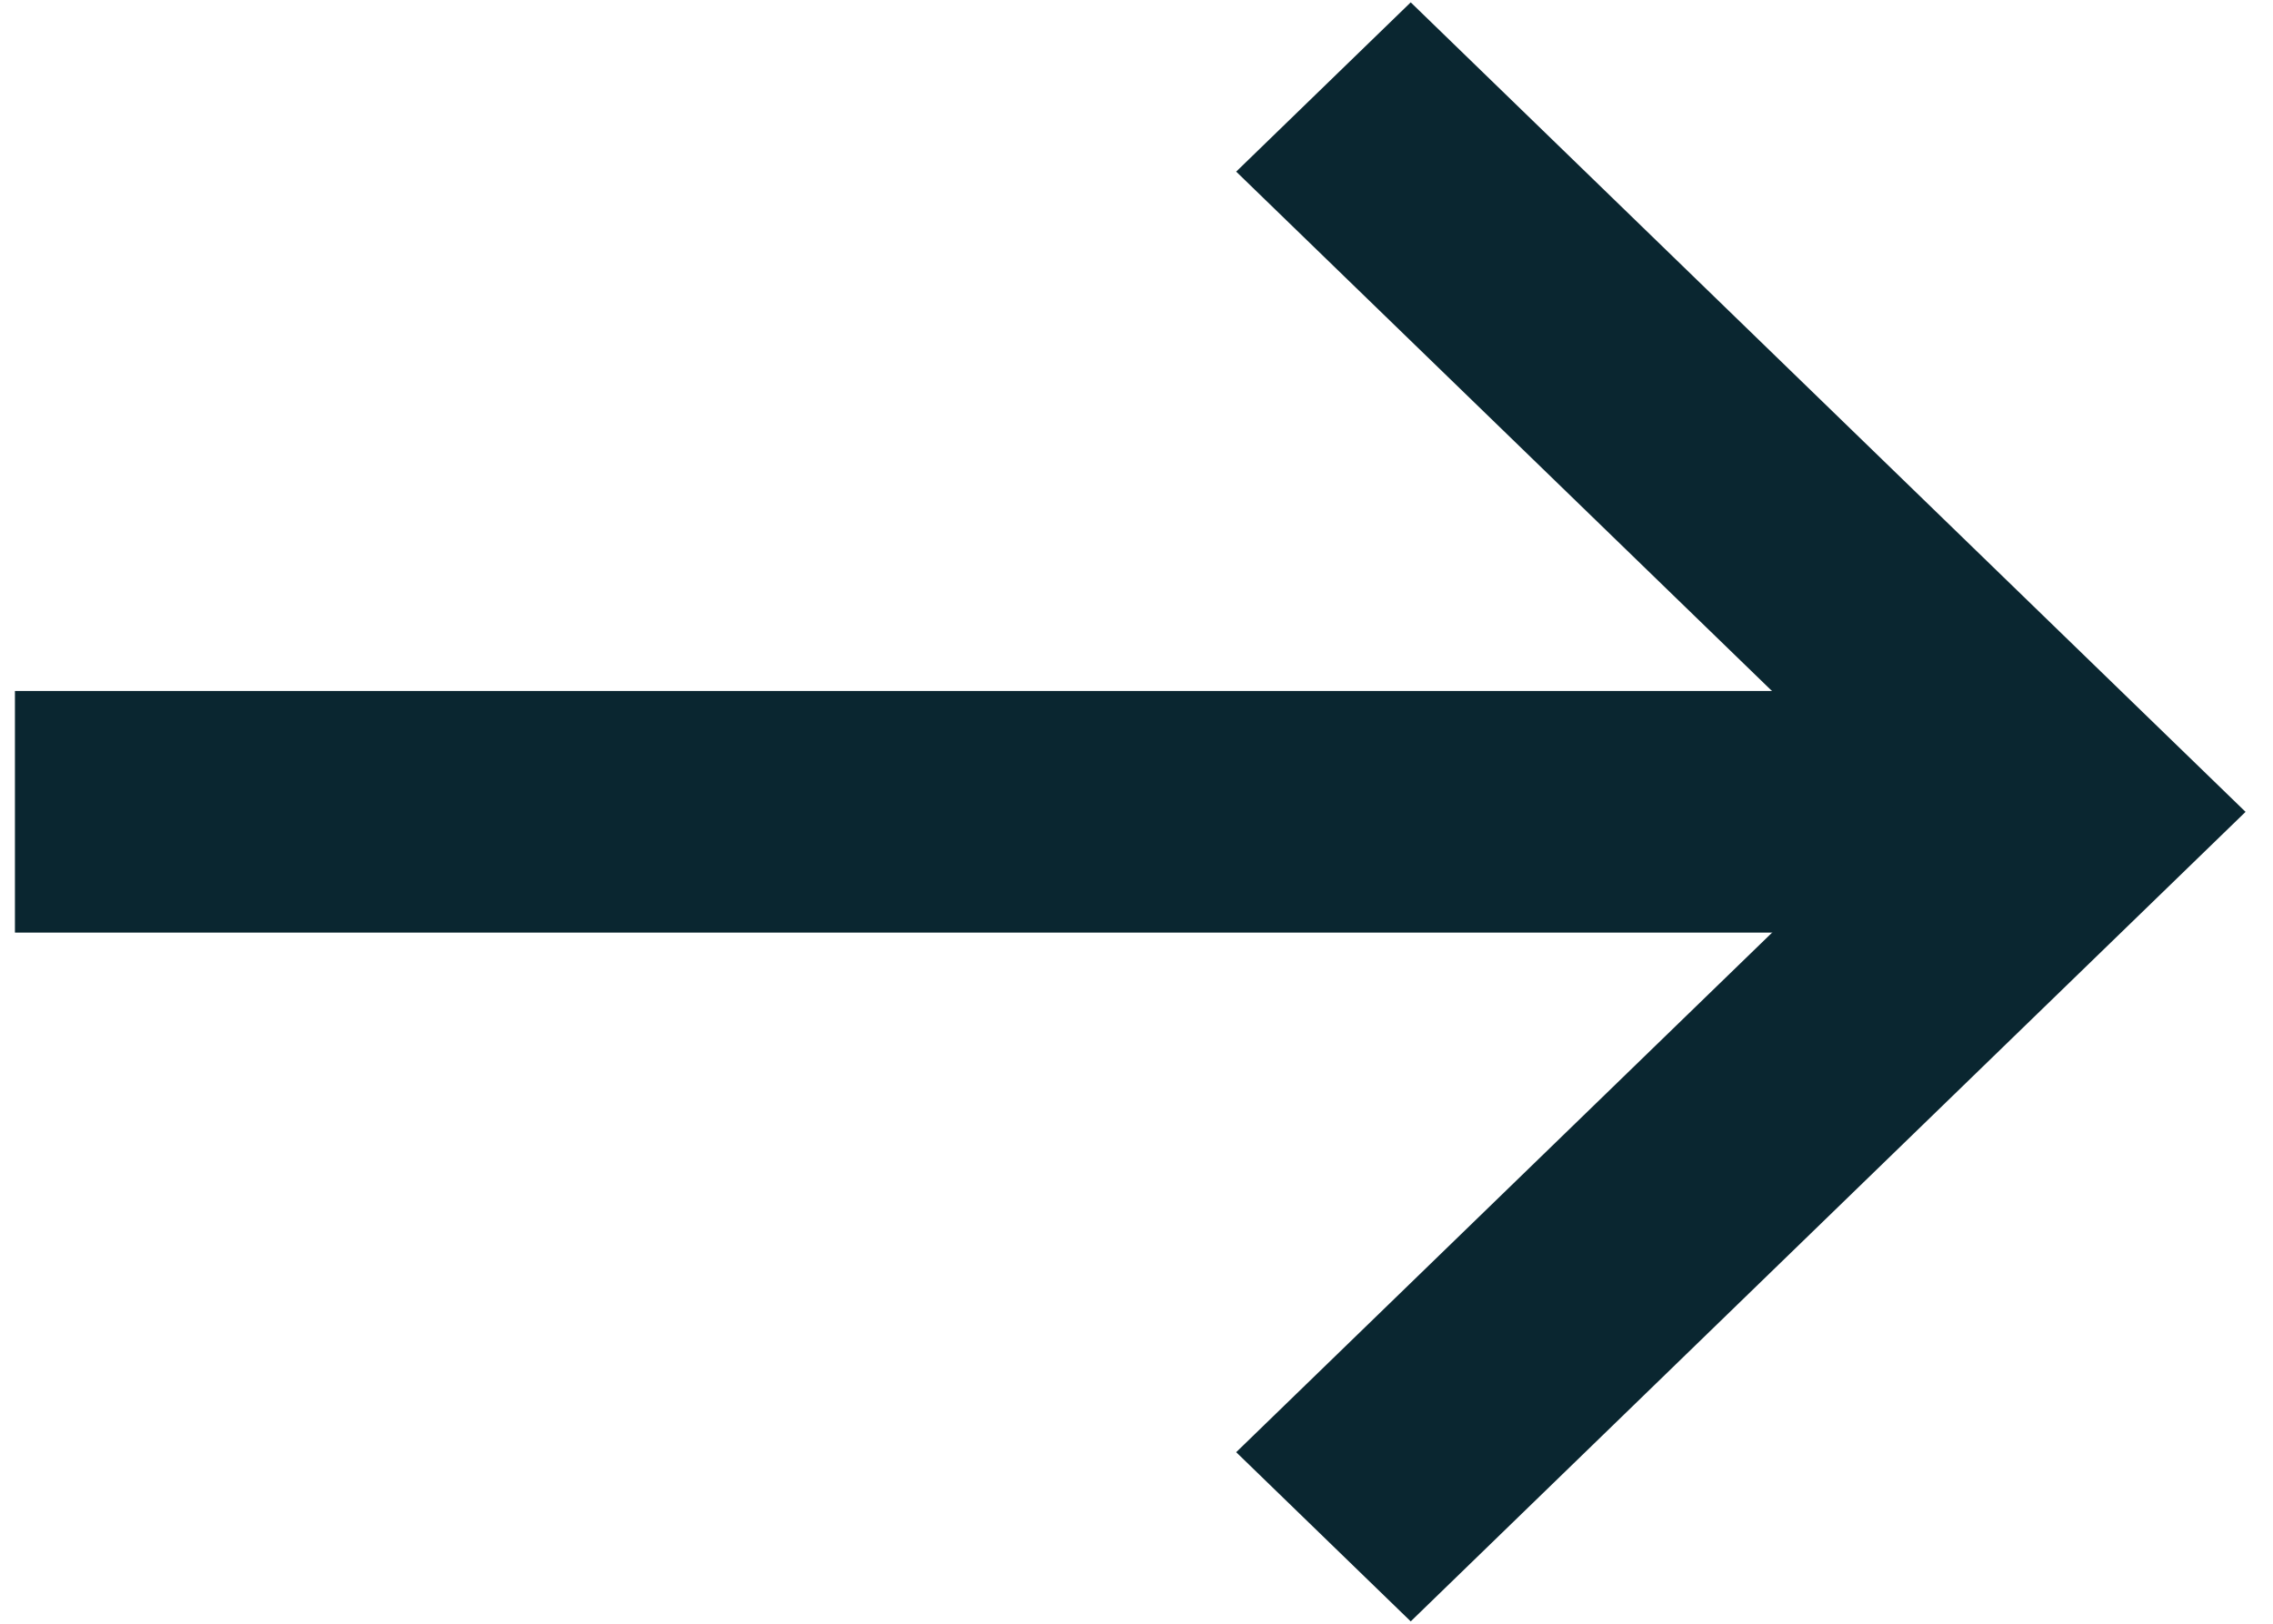 <svg width="28" height="20" viewBox="0 0 28 20" fill="none" xmlns="http://www.w3.org/2000/svg">
<path fill-rule="evenodd" clip-rule="evenodd" d="M0.184 8.511H23.978V11.487H0.184V8.511Z" fill="#0A2630"/>
<path fill-rule="evenodd" clip-rule="evenodd" d="M17.378 19.971L15.228 17.887L23.364 10L15.228 2.114L17.378 0.029L27.662 10L17.378 19.971Z" fill="#0A2630"/>
</svg>

